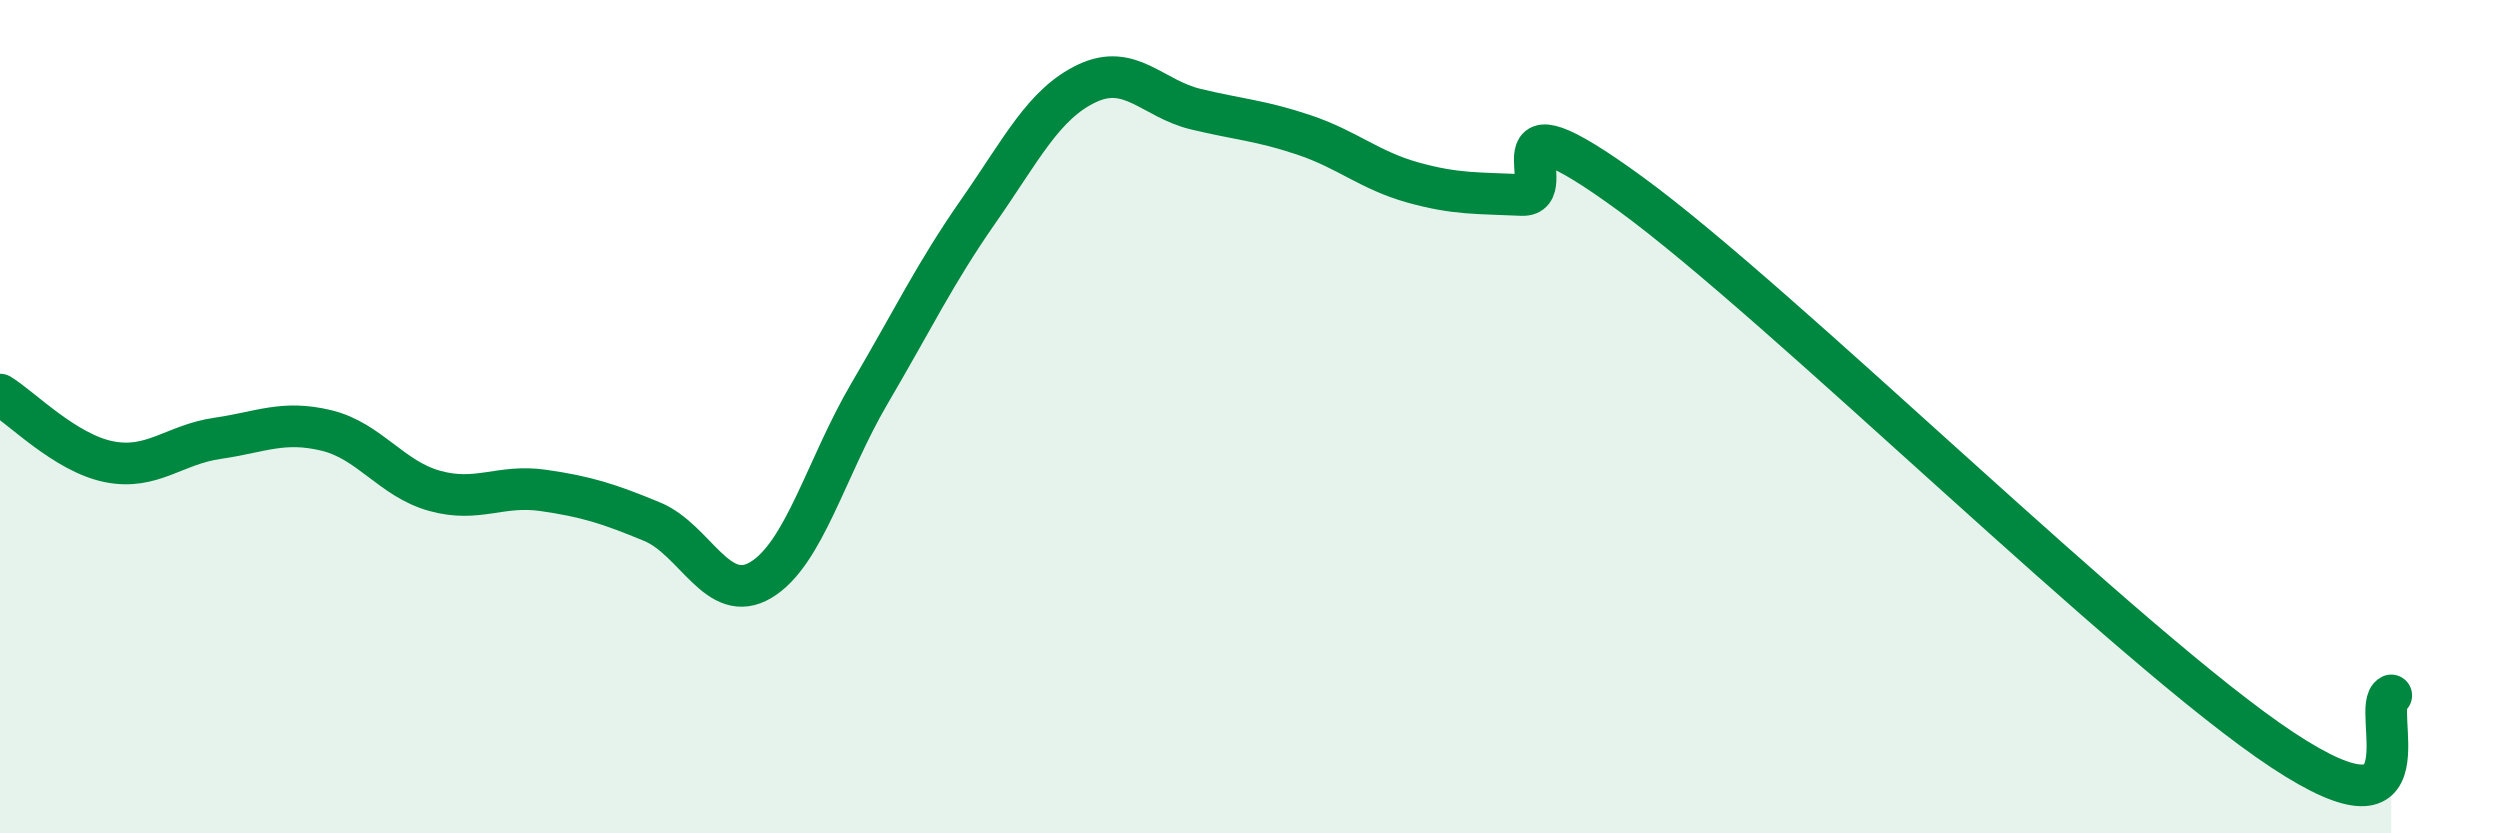 
    <svg width="60" height="20" viewBox="0 0 60 20" xmlns="http://www.w3.org/2000/svg">
      <path
        d="M 0,9.47 C 0.52,9.79 1.57,10.87 2.61,11.08 C 3.65,11.29 4.18,10.67 5.22,10.52 C 6.26,10.37 6.79,10.08 7.83,10.33 C 8.87,10.58 9.39,11.49 10.43,11.78 C 11.47,12.07 12,11.62 13.04,11.77 C 14.08,11.92 14.61,12.09 15.65,12.52 C 16.69,12.95 17.22,14.54 18.26,13.92 C 19.3,13.3 19.83,11.21 20.87,9.44 C 21.91,7.67 22.44,6.56 23.48,5.07 C 24.52,3.58 25.05,2.49 26.09,2 C 27.13,1.51 27.66,2.37 28.7,2.62 C 29.74,2.87 30.26,2.89 31.3,3.24 C 32.34,3.59 32.87,4.09 33.91,4.38 C 34.95,4.67 35.48,4.63 36.52,4.68 C 37.56,4.73 35.48,1.99 39.13,4.65 C 42.78,7.31 51.13,15.59 54.78,18 C 58.43,20.41 56.87,16.95 57.39,16.69L57.39 20L0 20Z"
        fill="#008740"
        opacity="0.1"
        stroke-linecap="round"
        stroke-linejoin="round"
      />
      <path
        d="M 0,9.47 C 0.52,9.79 1.57,10.87 2.61,11.08 C 3.65,11.29 4.18,10.67 5.22,10.52 C 6.26,10.37 6.79,10.08 7.83,10.33 C 8.87,10.58 9.39,11.49 10.43,11.78 C 11.47,12.07 12,11.62 13.04,11.77 C 14.08,11.92 14.61,12.09 15.65,12.52 C 16.69,12.95 17.22,14.54 18.26,13.92 C 19.3,13.3 19.83,11.21 20.87,9.44 C 21.91,7.67 22.44,6.56 23.48,5.07 C 24.52,3.58 25.05,2.49 26.09,2 C 27.13,1.51 27.66,2.37 28.7,2.62 C 29.74,2.87 30.26,2.89 31.3,3.24 C 32.34,3.59 32.87,4.09 33.91,4.38 C 34.95,4.67 35.48,4.63 36.52,4.68 C 37.56,4.73 35.48,1.99 39.13,4.65 C 42.78,7.31 51.13,15.59 54.78,18 C 58.43,20.41 56.87,16.95 57.39,16.69"
        stroke="#008740"
        stroke-width="1"
        fill="none"
        stroke-linecap="round"
        stroke-linejoin="round"
      />
    </svg>
  